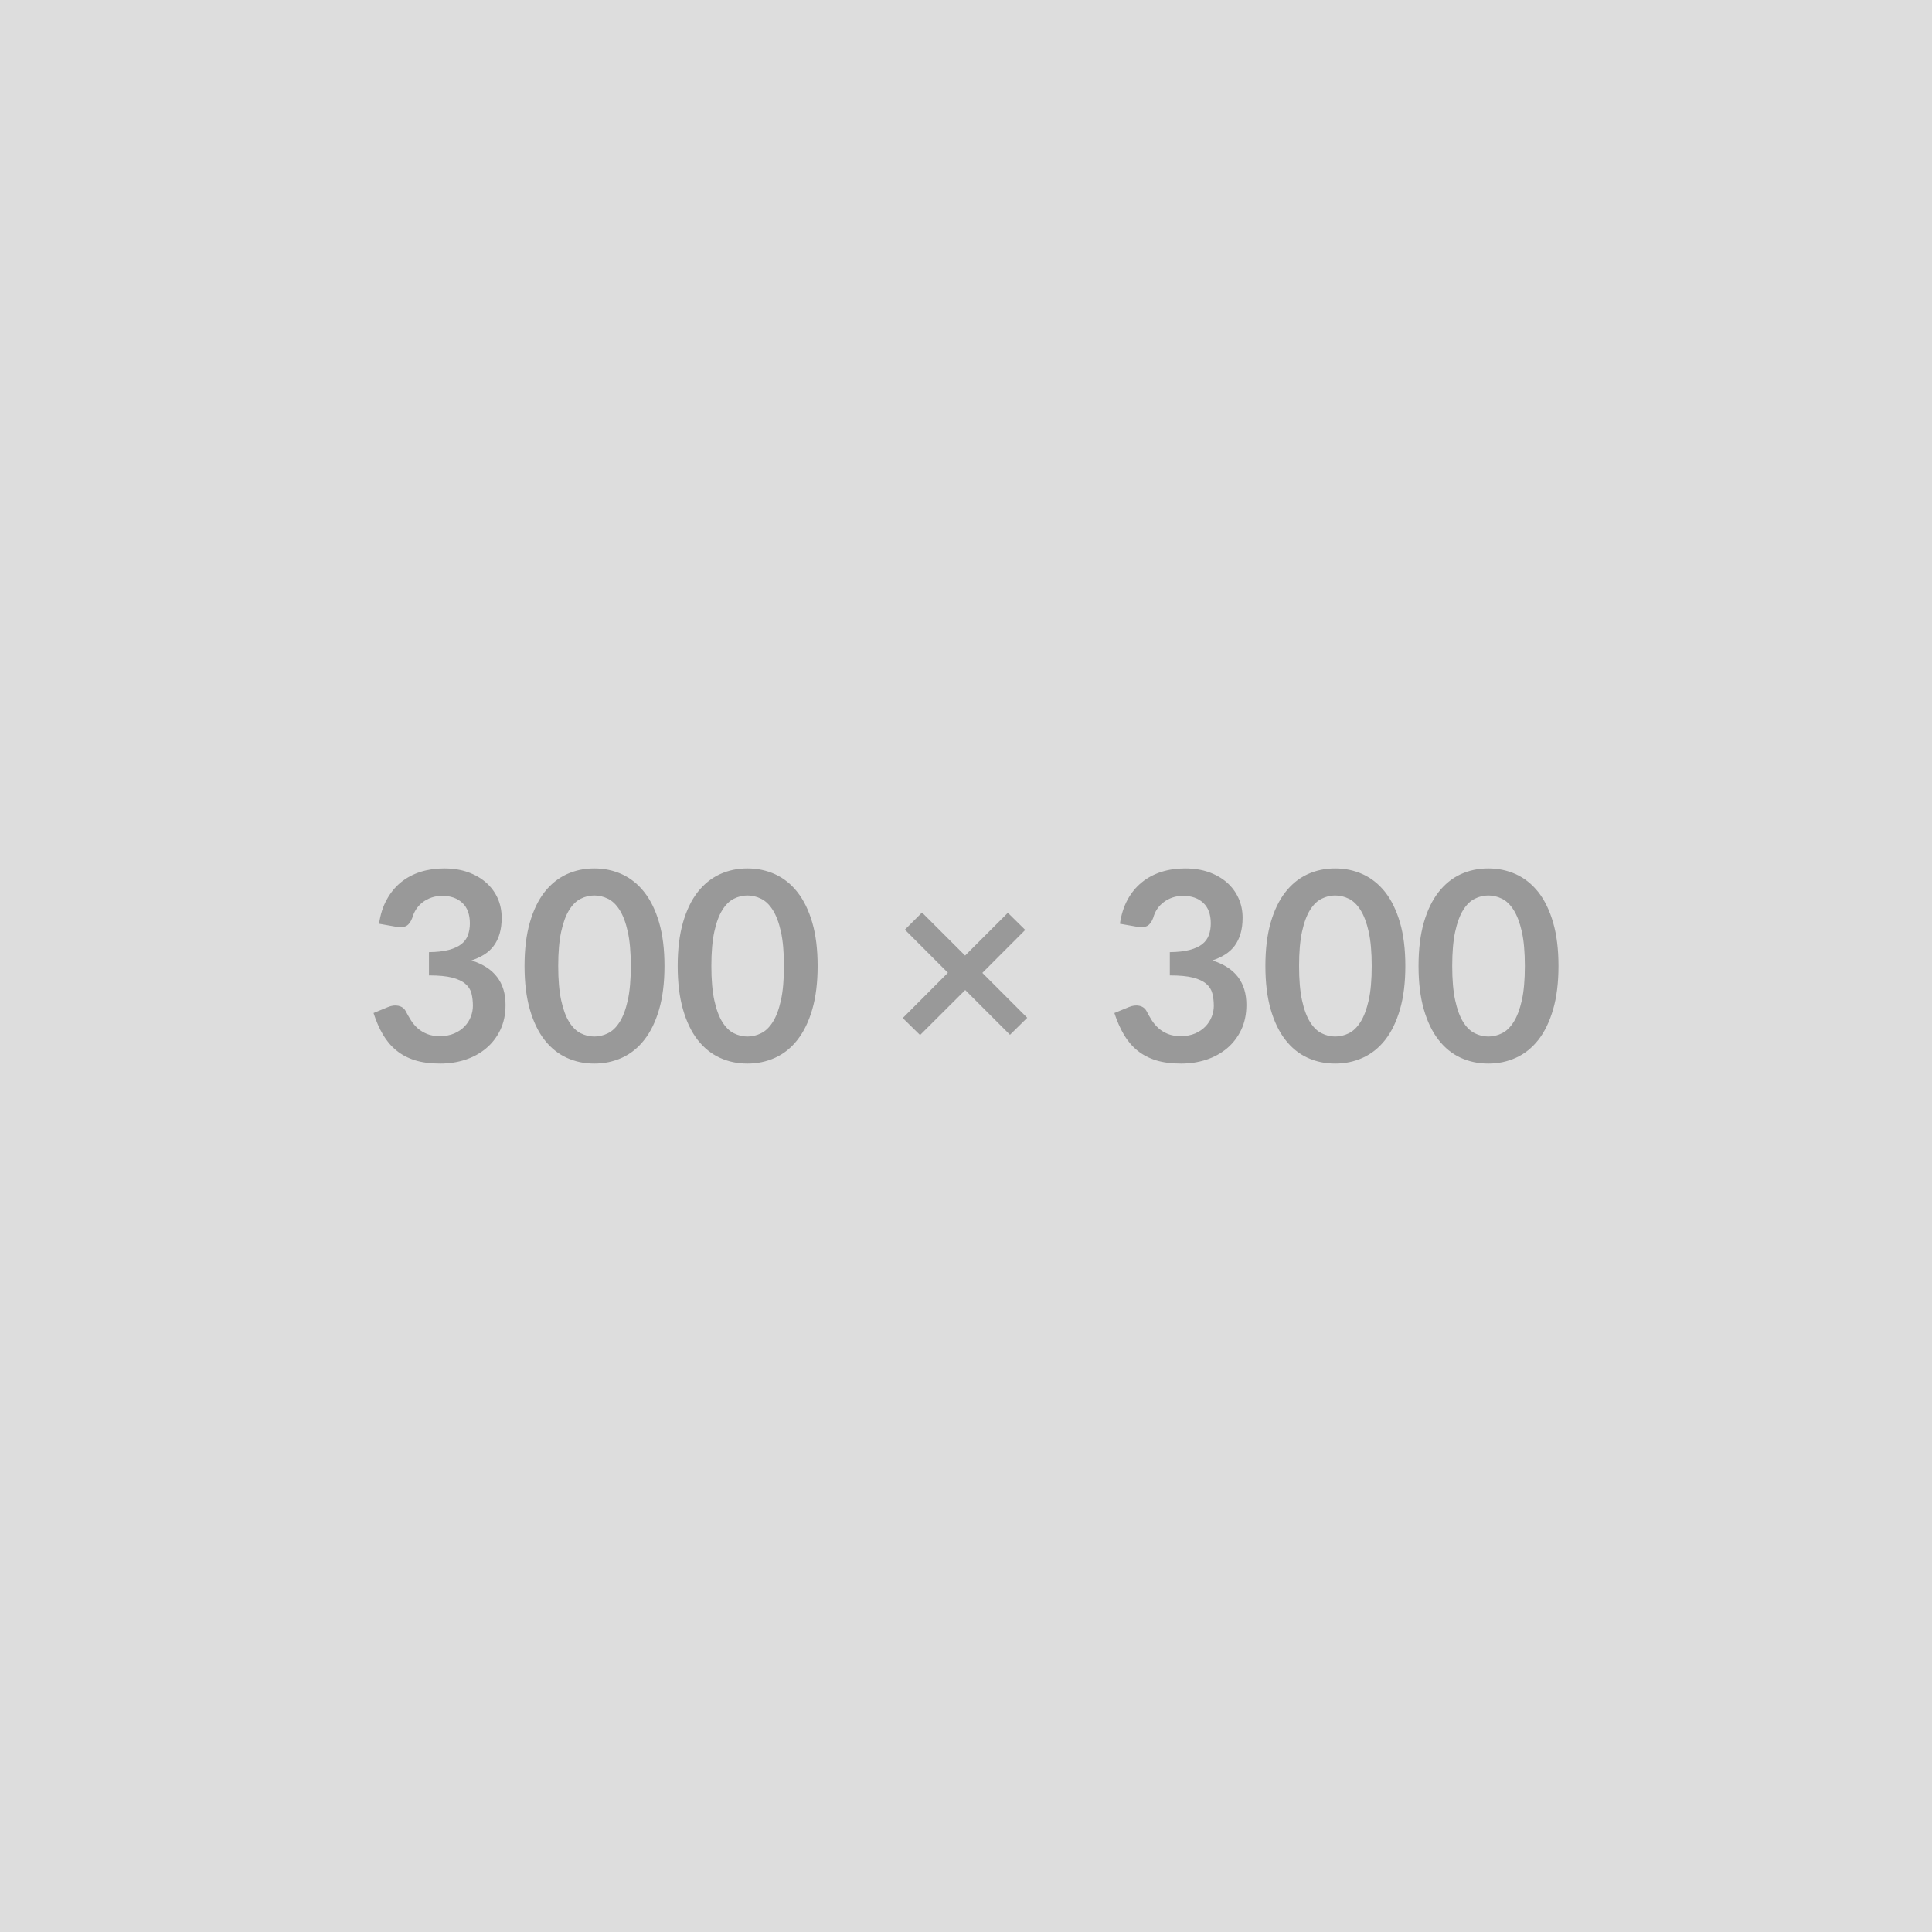 <svg xmlns="http://www.w3.org/2000/svg" xmlns:xlink="http://www.w3.org/1999/xlink" width="300" height="300" viewBox="0 0 300 300"><rect width="100%" height="100%" fill="#DDDDDD"/><path d="M61.52 143.91L58.86 143.44Q59.16 141.31 60.05 139.70Q60.93 138.09 62.25 137.01Q63.57 135.94 65.28 135.39Q67.00 134.85 68.96 134.85L68.96 134.85Q71.01 134.85 72.66 135.43Q74.31 136.02 75.48 137.05Q76.65 138.09 77.28 139.48Q77.90 140.88 77.90 142.50L77.90 142.50Q77.90 143.91 77.58 144.99Q77.27 146.06 76.67 146.86Q76.08 147.66 75.20 148.22Q74.31 148.77 73.21 149.14L73.21 149.14Q75.87 149.98 77.18 151.70Q78.50 153.42 78.50 156.03L78.50 156.03Q78.50 158.24 77.68 159.94Q76.86 161.64 75.46 162.80Q74.07 163.96 72.23 164.56Q70.40 165.15 68.35 165.15L68.35 165.15Q66.11 165.15 64.45 164.64Q62.79 164.12 61.56 163.12Q60.33 162.12 59.47 160.66Q58.61 159.20 58.00 157.30L58.00 157.30L60.23 156.38Q61.11 156.01 61.88 156.18Q62.65 156.36 63.00 157.01L63.00 157.01Q63.37 157.73 63.81 158.43Q64.25 159.12 64.86 159.67Q65.48 160.21 66.31 160.55Q67.14 160.89 68.29 160.89L68.29 160.89Q69.58 160.89 70.54 160.47Q71.51 160.05 72.15 159.37Q72.80 158.69 73.11 157.86Q73.43 157.03 73.43 156.19L73.43 156.19Q73.43 155.13 73.21 154.25Q72.98 153.38 72.26 152.77Q71.55 152.15 70.20 151.80Q68.86 151.46 66.61 151.46L66.61 151.46L66.61 147.85Q68.47 147.83 69.70 147.50Q70.93 147.17 71.66 146.59Q72.39 146.00 72.67 145.18Q72.96 144.36 72.96 143.38L72.96 143.38Q72.96 141.29 71.79 140.20Q70.62 139.11 68.68 139.11L68.68 139.11Q67.77 139.11 67.02 139.37Q66.26 139.63 65.65 140.09Q65.05 140.55 64.64 141.16Q64.23 141.78 64.02 142.52L64.02 142.52Q63.67 143.46 63.11 143.77Q62.55 144.08 61.52 143.91L61.52 143.91ZM103.18 150L103.18 150Q103.18 153.87 102.35 156.73Q101.52 159.59 100.05 161.46Q98.59 163.33 96.59 164.24Q94.59 165.15 92.27 165.15L92.27 165.15Q89.96 165.15 87.98 164.24Q86.00 163.33 84.54 161.46Q83.09 159.59 82.27 156.73Q81.45 153.87 81.45 150L81.45 150Q81.45 146.11 82.27 143.26Q83.09 140.41 84.54 138.54Q86.00 136.68 87.98 135.76Q89.96 134.85 92.27 134.85L92.27 134.85Q94.59 134.85 96.59 135.76Q98.59 136.68 100.05 138.54Q101.52 140.41 102.35 143.26Q103.18 146.11 103.18 150ZM97.95 150L97.95 150Q97.95 146.78 97.48 144.67Q97.01 142.56 96.22 141.31Q95.43 140.06 94.40 139.56Q93.38 139.05 92.27 139.05L92.27 139.05Q91.19 139.05 90.17 139.56Q89.16 140.06 88.38 141.31Q87.60 142.56 87.14 144.67Q86.68 146.78 86.68 150L86.68 150Q86.68 153.22 87.14 155.33Q87.60 157.44 88.38 158.69Q89.16 159.94 90.17 160.44Q91.19 160.95 92.27 160.95L92.27 160.95Q93.38 160.95 94.40 160.44Q95.43 159.94 96.22 158.69Q97.01 157.44 97.48 155.33Q97.95 153.22 97.95 150ZM126.96 150L126.96 150Q126.96 153.87 126.13 156.73Q125.30 159.59 123.83 161.46Q122.37 163.33 120.37 164.24Q118.37 165.15 116.05 165.15L116.05 165.15Q113.74 165.15 111.76 164.24Q109.78 163.33 108.32 161.46Q106.87 159.59 106.05 156.73Q105.23 153.87 105.23 150L105.23 150Q105.23 146.11 106.05 143.26Q106.87 140.41 108.32 138.54Q109.78 136.68 111.76 135.76Q113.74 134.85 116.05 134.85L116.05 134.85Q118.37 134.85 120.37 135.76Q122.37 136.68 123.83 138.54Q125.30 140.41 126.13 143.26Q126.96 146.11 126.96 150ZM121.73 150L121.73 150Q121.73 146.78 121.26 144.67Q120.79 142.56 120.00 141.31Q119.21 140.06 118.18 139.56Q117.16 139.05 116.05 139.05L116.05 139.05Q114.97 139.05 113.95 139.56Q112.94 140.06 112.16 141.31Q111.38 142.56 110.92 144.67Q110.46 146.78 110.46 150L110.46 150Q110.46 153.22 110.92 155.33Q111.38 157.44 112.16 158.69Q112.94 159.94 113.95 160.44Q114.97 160.95 116.05 160.95L116.05 160.95Q117.16 160.95 118.18 160.44Q119.21 159.94 120.00 158.69Q120.79 157.44 121.26 155.33Q121.73 153.22 121.73 150ZM159.51 158.04L156.83 160.68L149.88 153.73L142.87 160.72L140.18 158.08L147.19 151.05L140.51 144.36L143.17 141.70L149.86 148.38L156.50 141.74L159.20 144.40L152.54 151.07L159.51 158.04ZM176.57 143.91L173.90 143.44Q174.21 141.31 175.09 139.70Q175.97 138.09 177.30 137.01Q178.62 135.94 180.33 135.39Q182.04 134.85 184.01 134.85L184.01 134.85Q186.06 134.85 187.71 135.43Q189.36 136.02 190.53 137.05Q191.70 138.09 192.32 139.48Q192.95 140.88 192.95 142.50L192.95 142.50Q192.95 143.91 192.63 144.99Q192.31 146.06 191.72 146.86Q191.12 147.66 190.24 148.22Q189.36 148.77 188.25 149.14L188.25 149.14Q190.92 149.98 192.23 151.70Q193.54 153.42 193.54 156.03L193.54 156.03Q193.54 158.24 192.72 159.94Q191.90 161.64 190.51 162.80Q189.11 163.96 187.28 164.56Q185.44 165.15 183.39 165.15L183.39 165.15Q181.16 165.15 179.50 164.64Q177.84 164.12 176.61 163.12Q175.38 162.12 174.52 160.66Q173.66 159.20 173.04 157.30L173.04 157.30L175.28 156.38Q176.16 156.01 176.93 156.18Q177.70 156.36 178.04 157.01L178.04 157.01Q178.41 157.73 178.85 158.43Q179.29 159.12 179.91 159.67Q180.52 160.21 181.35 160.55Q182.19 160.89 183.33 160.89L183.33 160.89Q184.62 160.89 185.59 160.47Q186.55 160.05 187.20 159.37Q187.84 158.69 188.16 157.86Q188.48 157.03 188.48 156.19L188.48 156.19Q188.48 155.13 188.25 154.25Q188.03 153.38 187.31 152.77Q186.59 152.15 185.25 151.80Q183.91 151.46 181.65 151.46L181.65 151.46L181.65 147.85Q183.52 147.83 184.75 147.50Q185.98 147.17 186.71 146.59Q187.43 146.00 187.72 145.18Q188.01 144.36 188.01 143.38L188.01 143.38Q188.01 141.29 186.84 140.20Q185.67 139.11 183.72 139.11L183.72 139.11Q182.82 139.11 182.06 139.37Q181.30 139.63 180.70 140.09Q180.09 140.55 179.68 141.16Q179.27 141.78 179.07 142.52L179.07 142.52Q178.72 143.46 178.16 143.77Q177.59 144.08 176.57 143.91L176.57 143.91ZM218.22 150L218.22 150Q218.22 153.87 217.39 156.73Q216.56 159.59 215.10 161.46Q213.63 163.33 211.63 164.24Q209.63 165.15 207.32 165.15L207.32 165.15Q205.00 165.15 203.02 164.24Q201.04 163.33 199.59 161.46Q198.13 159.59 197.31 156.73Q196.49 153.87 196.49 150L196.49 150Q196.49 146.11 197.31 143.26Q198.13 140.41 199.59 138.54Q201.04 136.68 203.02 135.76Q205.00 134.85 207.32 134.85L207.32 134.85Q209.63 134.85 211.63 135.76Q213.63 136.68 215.10 138.54Q216.56 140.41 217.39 143.26Q218.22 146.11 218.22 150ZM213.00 150L213.00 150Q213.00 146.78 212.53 144.67Q212.05 142.56 211.26 141.31Q210.47 140.06 209.45 139.56Q208.42 139.05 207.32 139.05L207.32 139.05Q206.23 139.05 205.22 139.56Q204.20 140.06 203.42 141.31Q202.64 142.56 202.18 144.67Q201.72 146.78 201.72 150L201.72 150Q201.72 153.22 202.18 155.33Q202.64 157.44 203.42 158.69Q204.20 159.94 205.22 160.44Q206.23 160.95 207.32 160.95L207.32 160.95Q208.42 160.95 209.45 160.44Q210.47 159.94 211.26 158.69Q212.05 157.44 212.53 155.33Q213.00 153.22 213.00 150ZM242.00 150L242.00 150Q242.00 153.87 241.17 156.73Q240.34 159.59 238.88 161.46Q237.41 163.33 235.41 164.24Q233.41 165.15 231.10 165.15L231.10 165.15Q228.78 165.15 226.80 164.24Q224.82 163.33 223.37 161.46Q221.91 159.59 221.09 156.73Q220.27 153.87 220.27 150L220.27 150Q220.27 146.11 221.09 143.26Q221.91 140.41 223.37 138.54Q224.82 136.68 226.80 135.76Q228.78 134.85 231.10 134.85L231.10 134.85Q233.41 134.85 235.41 135.76Q237.41 136.68 238.88 138.54Q240.34 140.41 241.17 143.26Q242.00 146.11 242.00 150ZM236.78 150L236.78 150Q236.78 146.78 236.31 144.67Q235.83 142.56 235.04 141.31Q234.25 140.06 233.23 139.56Q232.20 139.05 231.10 139.05L231.10 139.05Q230.01 139.05 229.00 139.56Q227.98 140.06 227.20 141.31Q226.42 142.56 225.96 144.67Q225.50 146.78 225.50 150L225.50 150Q225.50 153.22 225.96 155.33Q226.42 157.44 227.20 158.69Q227.98 159.94 229.00 160.44Q230.01 160.95 231.10 160.95L231.10 160.95Q232.20 160.95 233.23 160.44Q234.25 159.94 235.04 158.69Q235.83 157.44 236.31 155.33Q236.78 153.22 236.78 150Z" fill="#999999"/></svg>